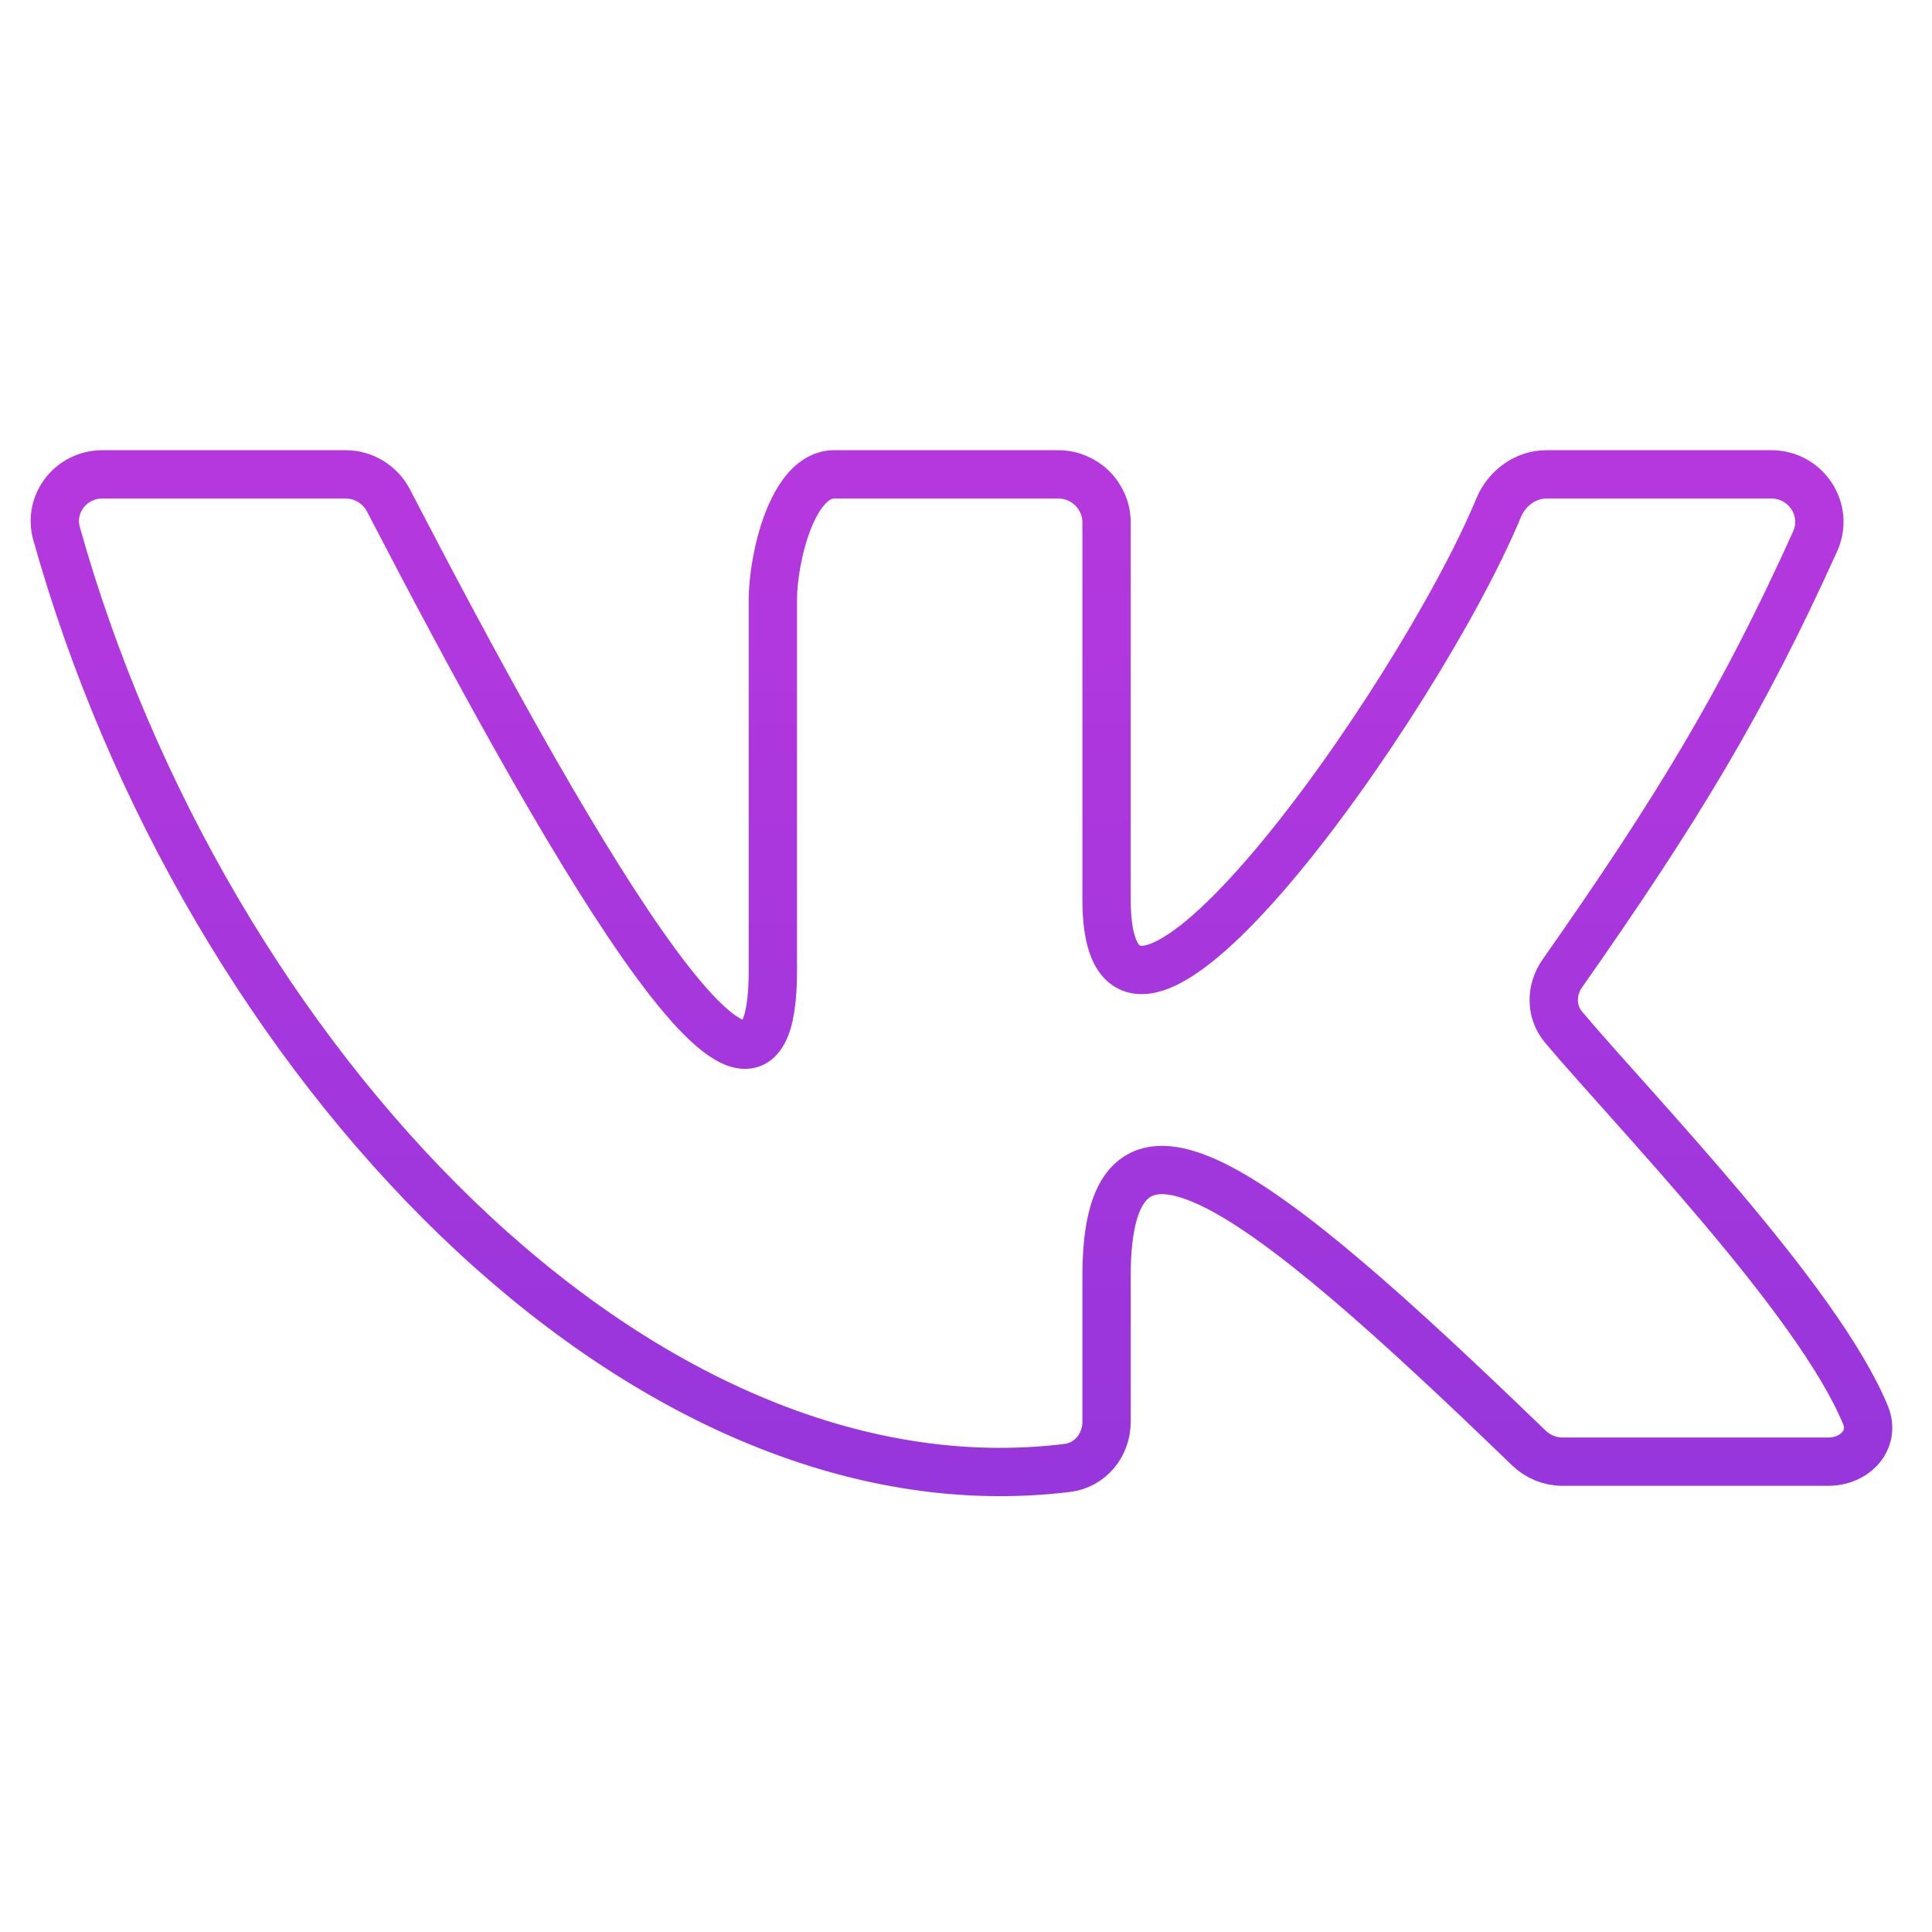 <svg width="40" height="40" viewBox="0 0 40 40" fill="none" xmlns="http://www.w3.org/2000/svg">
<path d="M2.119 9.821H7.154C7.528 9.821 7.871 10.03 8.043 10.362C11.47 16.965 16.001 25.047 16.001 20.104V12.423C16.001 11.557 16.405 9.821 17.271 9.821H21.91C22.462 9.821 22.91 10.267 22.91 10.819V18.617C22.91 23.627 29.372 14.504 31.027 10.514C31.195 10.108 31.581 9.821 32.02 9.821H36.674C37.392 9.821 37.876 10.556 37.58 11.21C36.084 14.519 34.731 16.754 32.346 20.154C32.106 20.496 32.103 20.948 32.373 21.267C33.81 22.974 37.641 26.907 38.623 29.297C38.833 29.808 38.407 30.262 37.854 30.262H32.35C32.09 30.262 31.839 30.159 31.652 29.978C25.995 24.511 22.91 22.155 22.91 26.418V29.44C22.91 29.918 22.572 30.334 22.098 30.392C13.248 31.476 4.235 21.974 1.171 11.046C0.997 10.424 1.474 9.821 2.119 9.821Z" stroke="url(#gradient_active)"/>
<defs>
<linearGradient id="gradient_default" x1="1.267" y1="10.051" x2="19.377" y2="41.473" gradientUnits="userSpaceOnUse">
<stop stop-color="#7C7C7C"/>
<stop offset="1" stop-color="#4F4F4F"/>
</linearGradient>
<linearGradient id="gradient_active" x1="19.887" y1="9.821" x2="19.887" y2="30.477" gradientUnits="userSpaceOnUse">
<stop stop-color="#B538DE"/>
<stop offset="1" stop-color="#9736DC"/>
</linearGradient>
</defs>
</svg>
